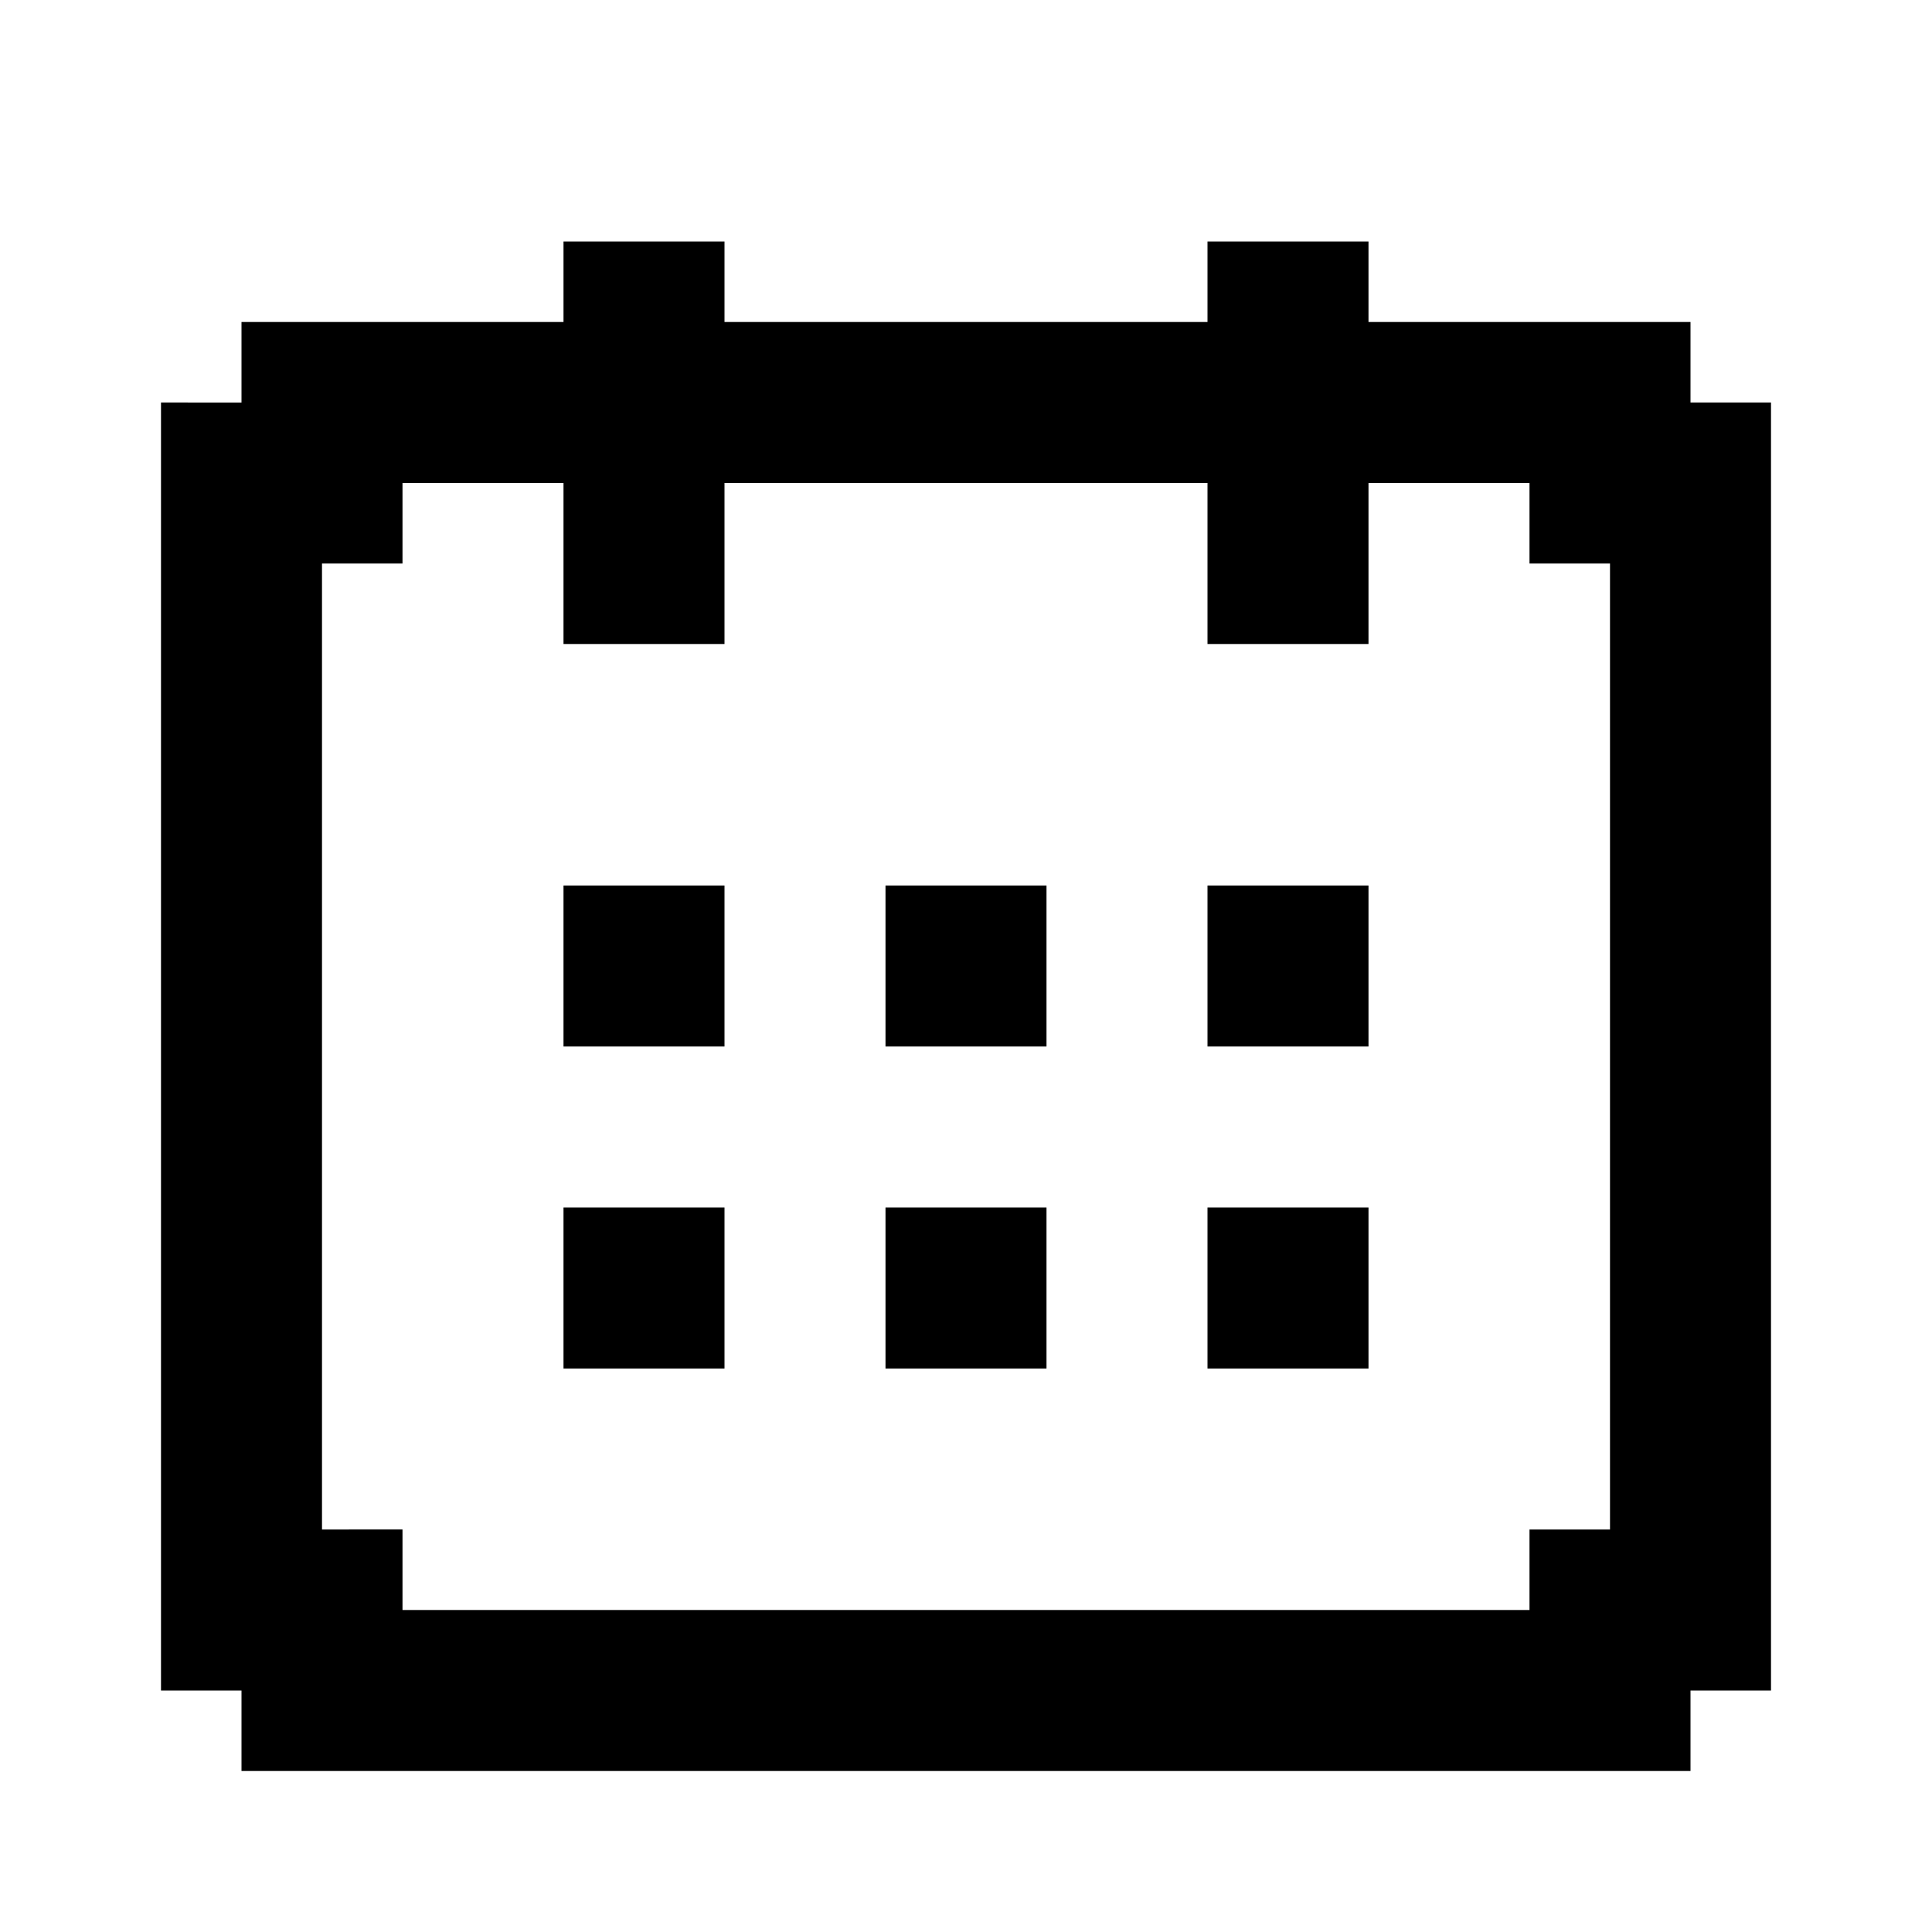 <?xml version="1.0" encoding="utf-8"?>

<!-- Uploaded to: SVG Repo, www.svgrepo.com, Generator: SVG Repo Mixer Tools -->
<svg fill="#000000" version="1.1" id="Layer_1" xmlns="http://www.w3.org/2000/svg" xmlns:xlink="http://www.w3.org/1999/xlink" 
	 viewBox="0 0 24 24" xml:space="preserve">
<g>
	<rect x="7" y="11" width="2" height="2"/>
	<rect x="11" y="11" width="2" height="2"/>
	<rect x="15" y="11" width="2" height="2"/>
	<rect x="7" y="15" width="2" height="2"/>
	<rect x="11" y="15" width="2" height="2"/>
	<rect x="15" y="15" width="2" height="2"/>
	<path d="M21,5V4h-4V3h-2v1H9V3H7v1H3v1H2v16h1v1h18v-1h1V5H21z M20,19h-1v1H5v-1H4V7h1V6h2v2h2V6h6v2h2V7V6h2v1h1V19z"/>
</g>
</svg>